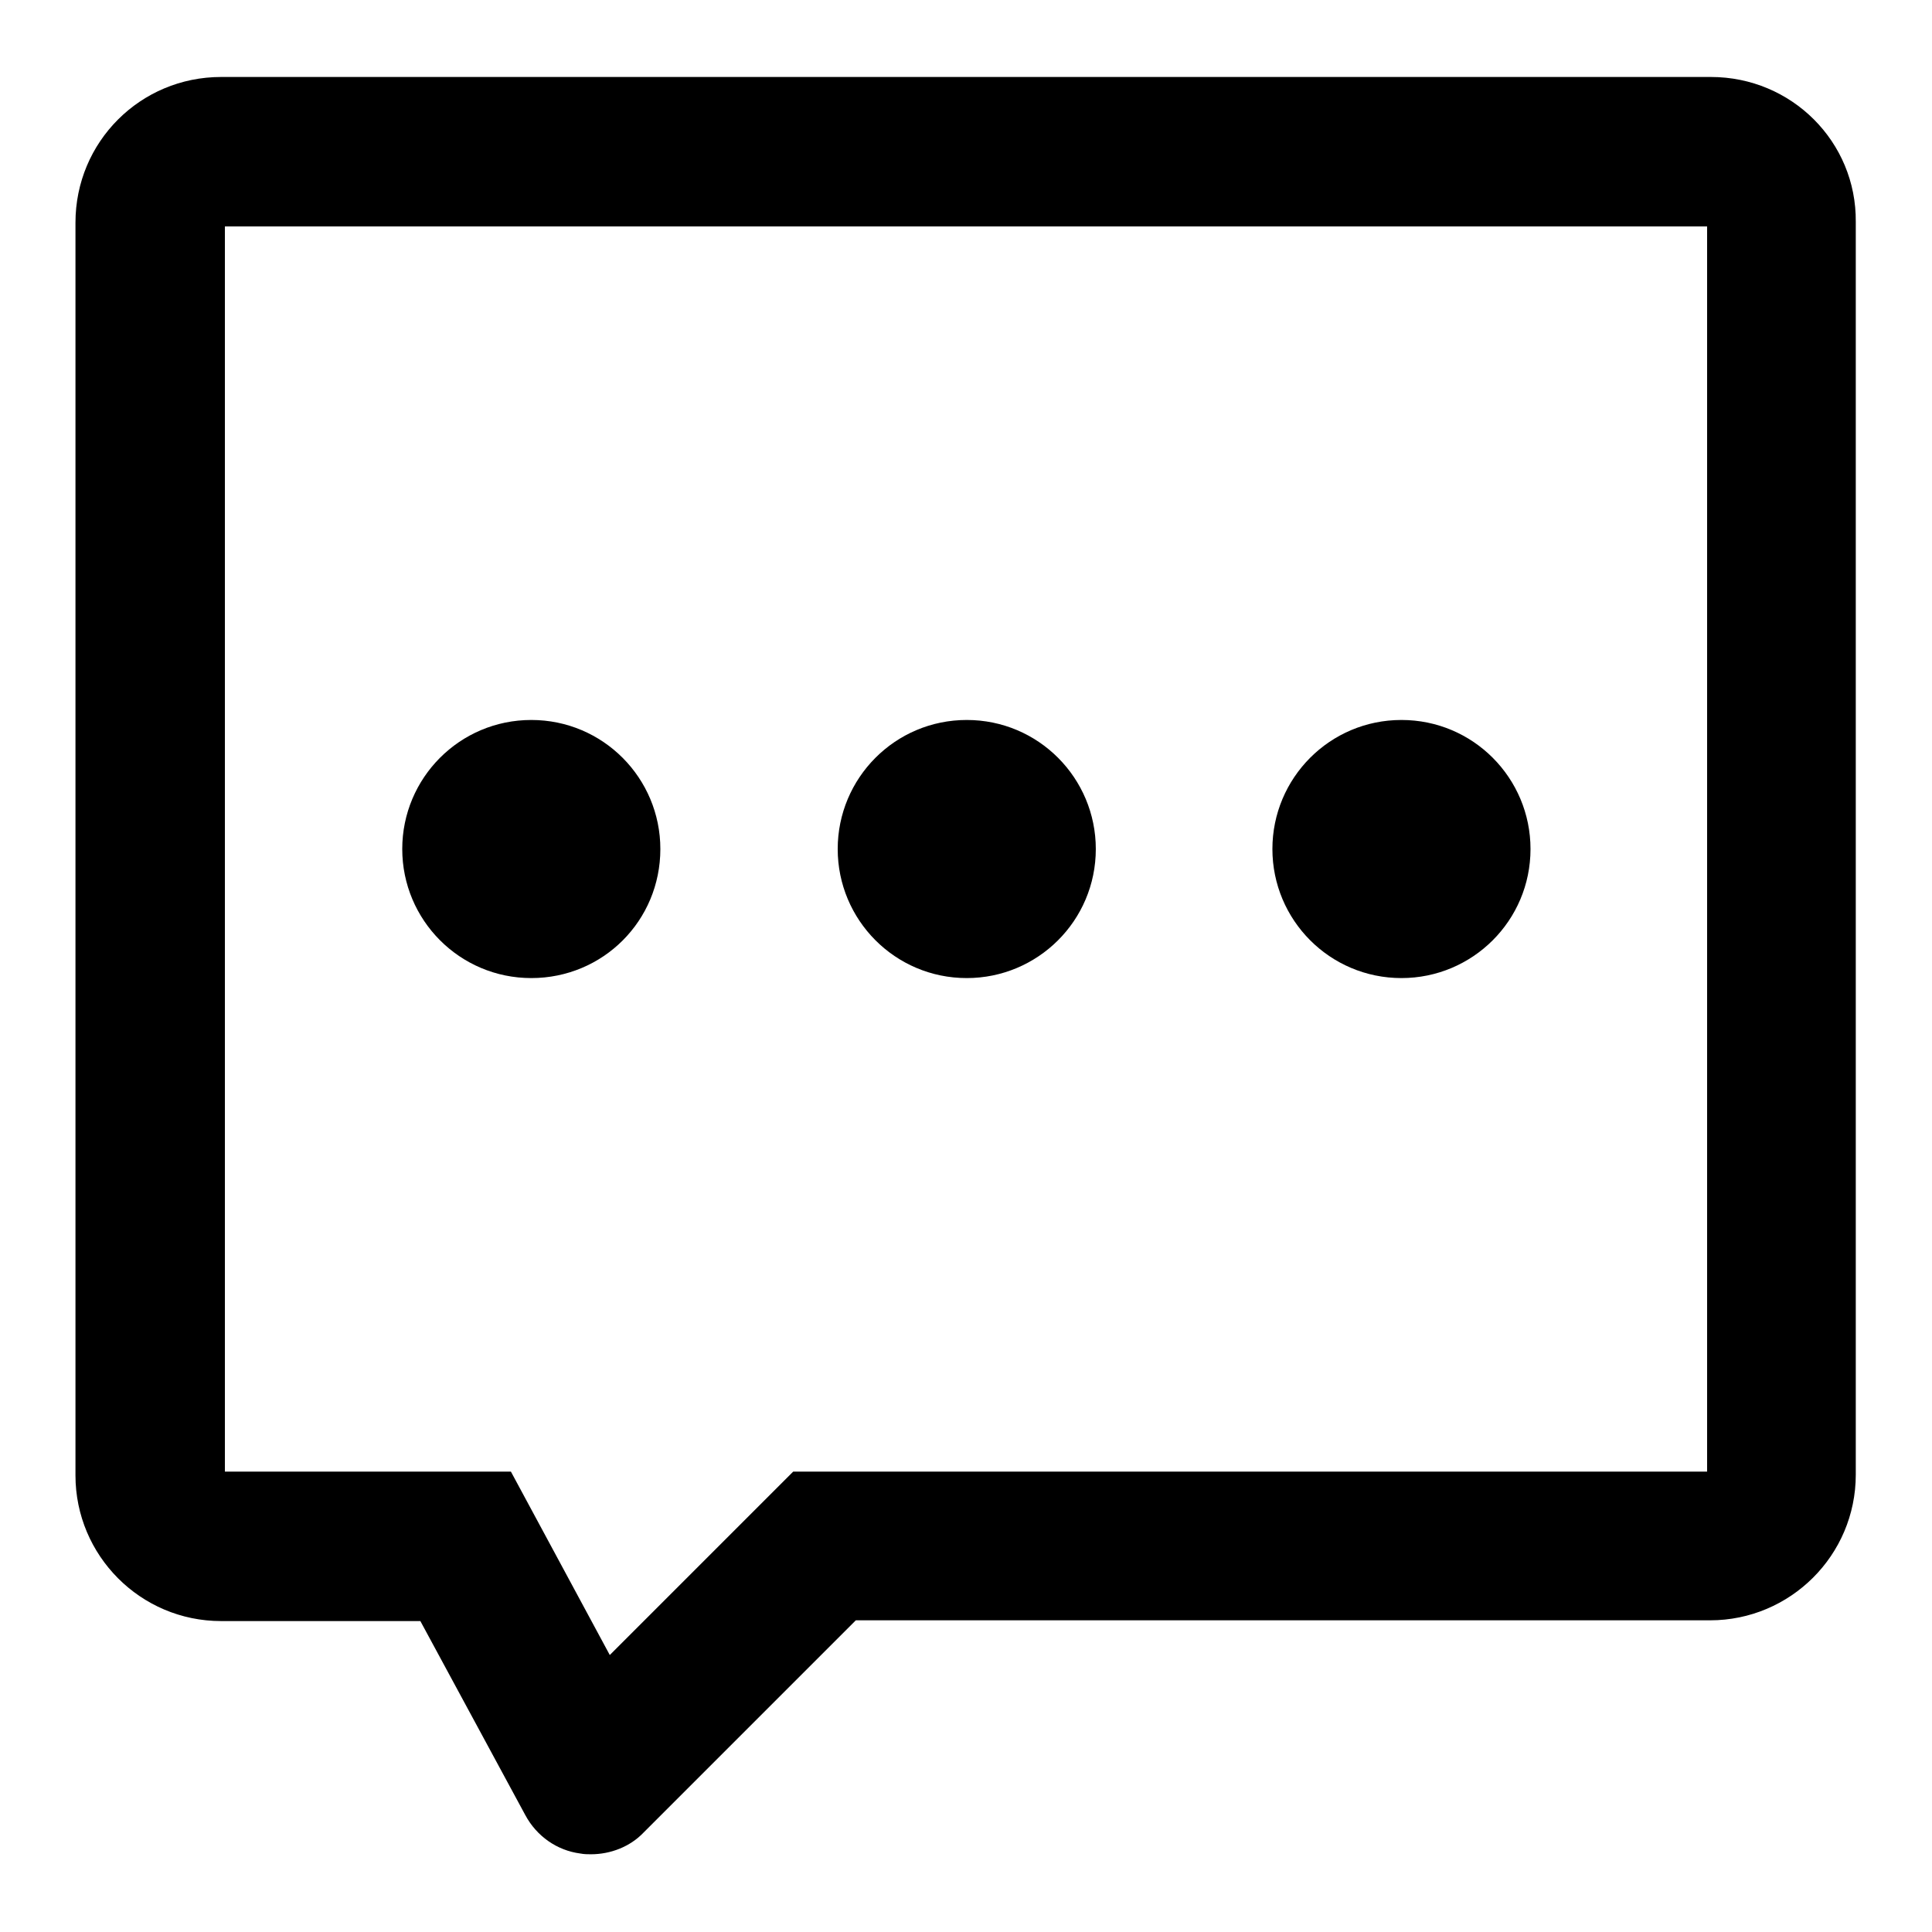 <?xml version="1.0" encoding="utf-8"?>
<!-- Svg Vector Icons : http://www.onlinewebfonts.com/icon -->
<!DOCTYPE svg PUBLIC "-//W3C//DTD SVG 1.1//EN" "http://www.w3.org/Graphics/SVG/1.1/DTD/svg11.dtd">
<svg version="1.1" xmlns="http://www.w3.org/2000/svg" xmlns:xlink="http://www.w3.org/1999/xlink" x="0px" y="0px" viewBox="0 0 256 256" enable-background="new 0 0 256 256" xml:space="preserve">
<g><g><path fill="#000000" d="M53.3,112.5c0,9.4,7.6,17.1,17.1,17.1s17.1-7.6,17.1-17.1l0,0c0-9.4-7.6-17.1-17.1-17.1S53.3,103.1,53.3,112.5L53.3,112.5L53.3,112.5z"/><path fill="#000000" d="M111,112.5c0,9.4,7.6,17.1,17.1,17.1c9.4,0,17.1-7.6,17.1-17.1l0,0c0-9.4-7.6-17.1-17.1-17.1C118.6,95.4,111,103.1,111,112.5L111,112.5L111,112.5z"/><path fill="#000000" d="M168.6,112.5c0,9.4,7.6,17.1,17.1,17.1c9.4,0,17.1-7.6,17.1-17.1l0,0c0-9.4-7.6-17.1-17.1-17.1C176.2,95.4,168.6,103.1,168.6,112.5L168.6,112.5L168.6,112.5z"/><path fill="#000000" d="M226.7,10.2H29.3C18.6,10.2,10,18.8,10,29.5v166c0,10.6,8.6,19.3,19.3,19.3h26.4l13.9,25.7c1.5,2.8,4.2,4.7,7.3,5.1c0.5,0.1,1,0.1,1.4,0.1c2.6,0,5.2-1,7-2.9l28.1-28.1h113.2c10.6,0,19.3-8.6,19.3-19.3v-166C246,18.8,237.4,10.2,226.7,10.2z M226.2,195h-92.8h-24.1h-4.2l-24.3,24.3L67.7,195h-4.3H45H29.8V30h196.4V195L226.2,195z"/></g></g>
</svg>